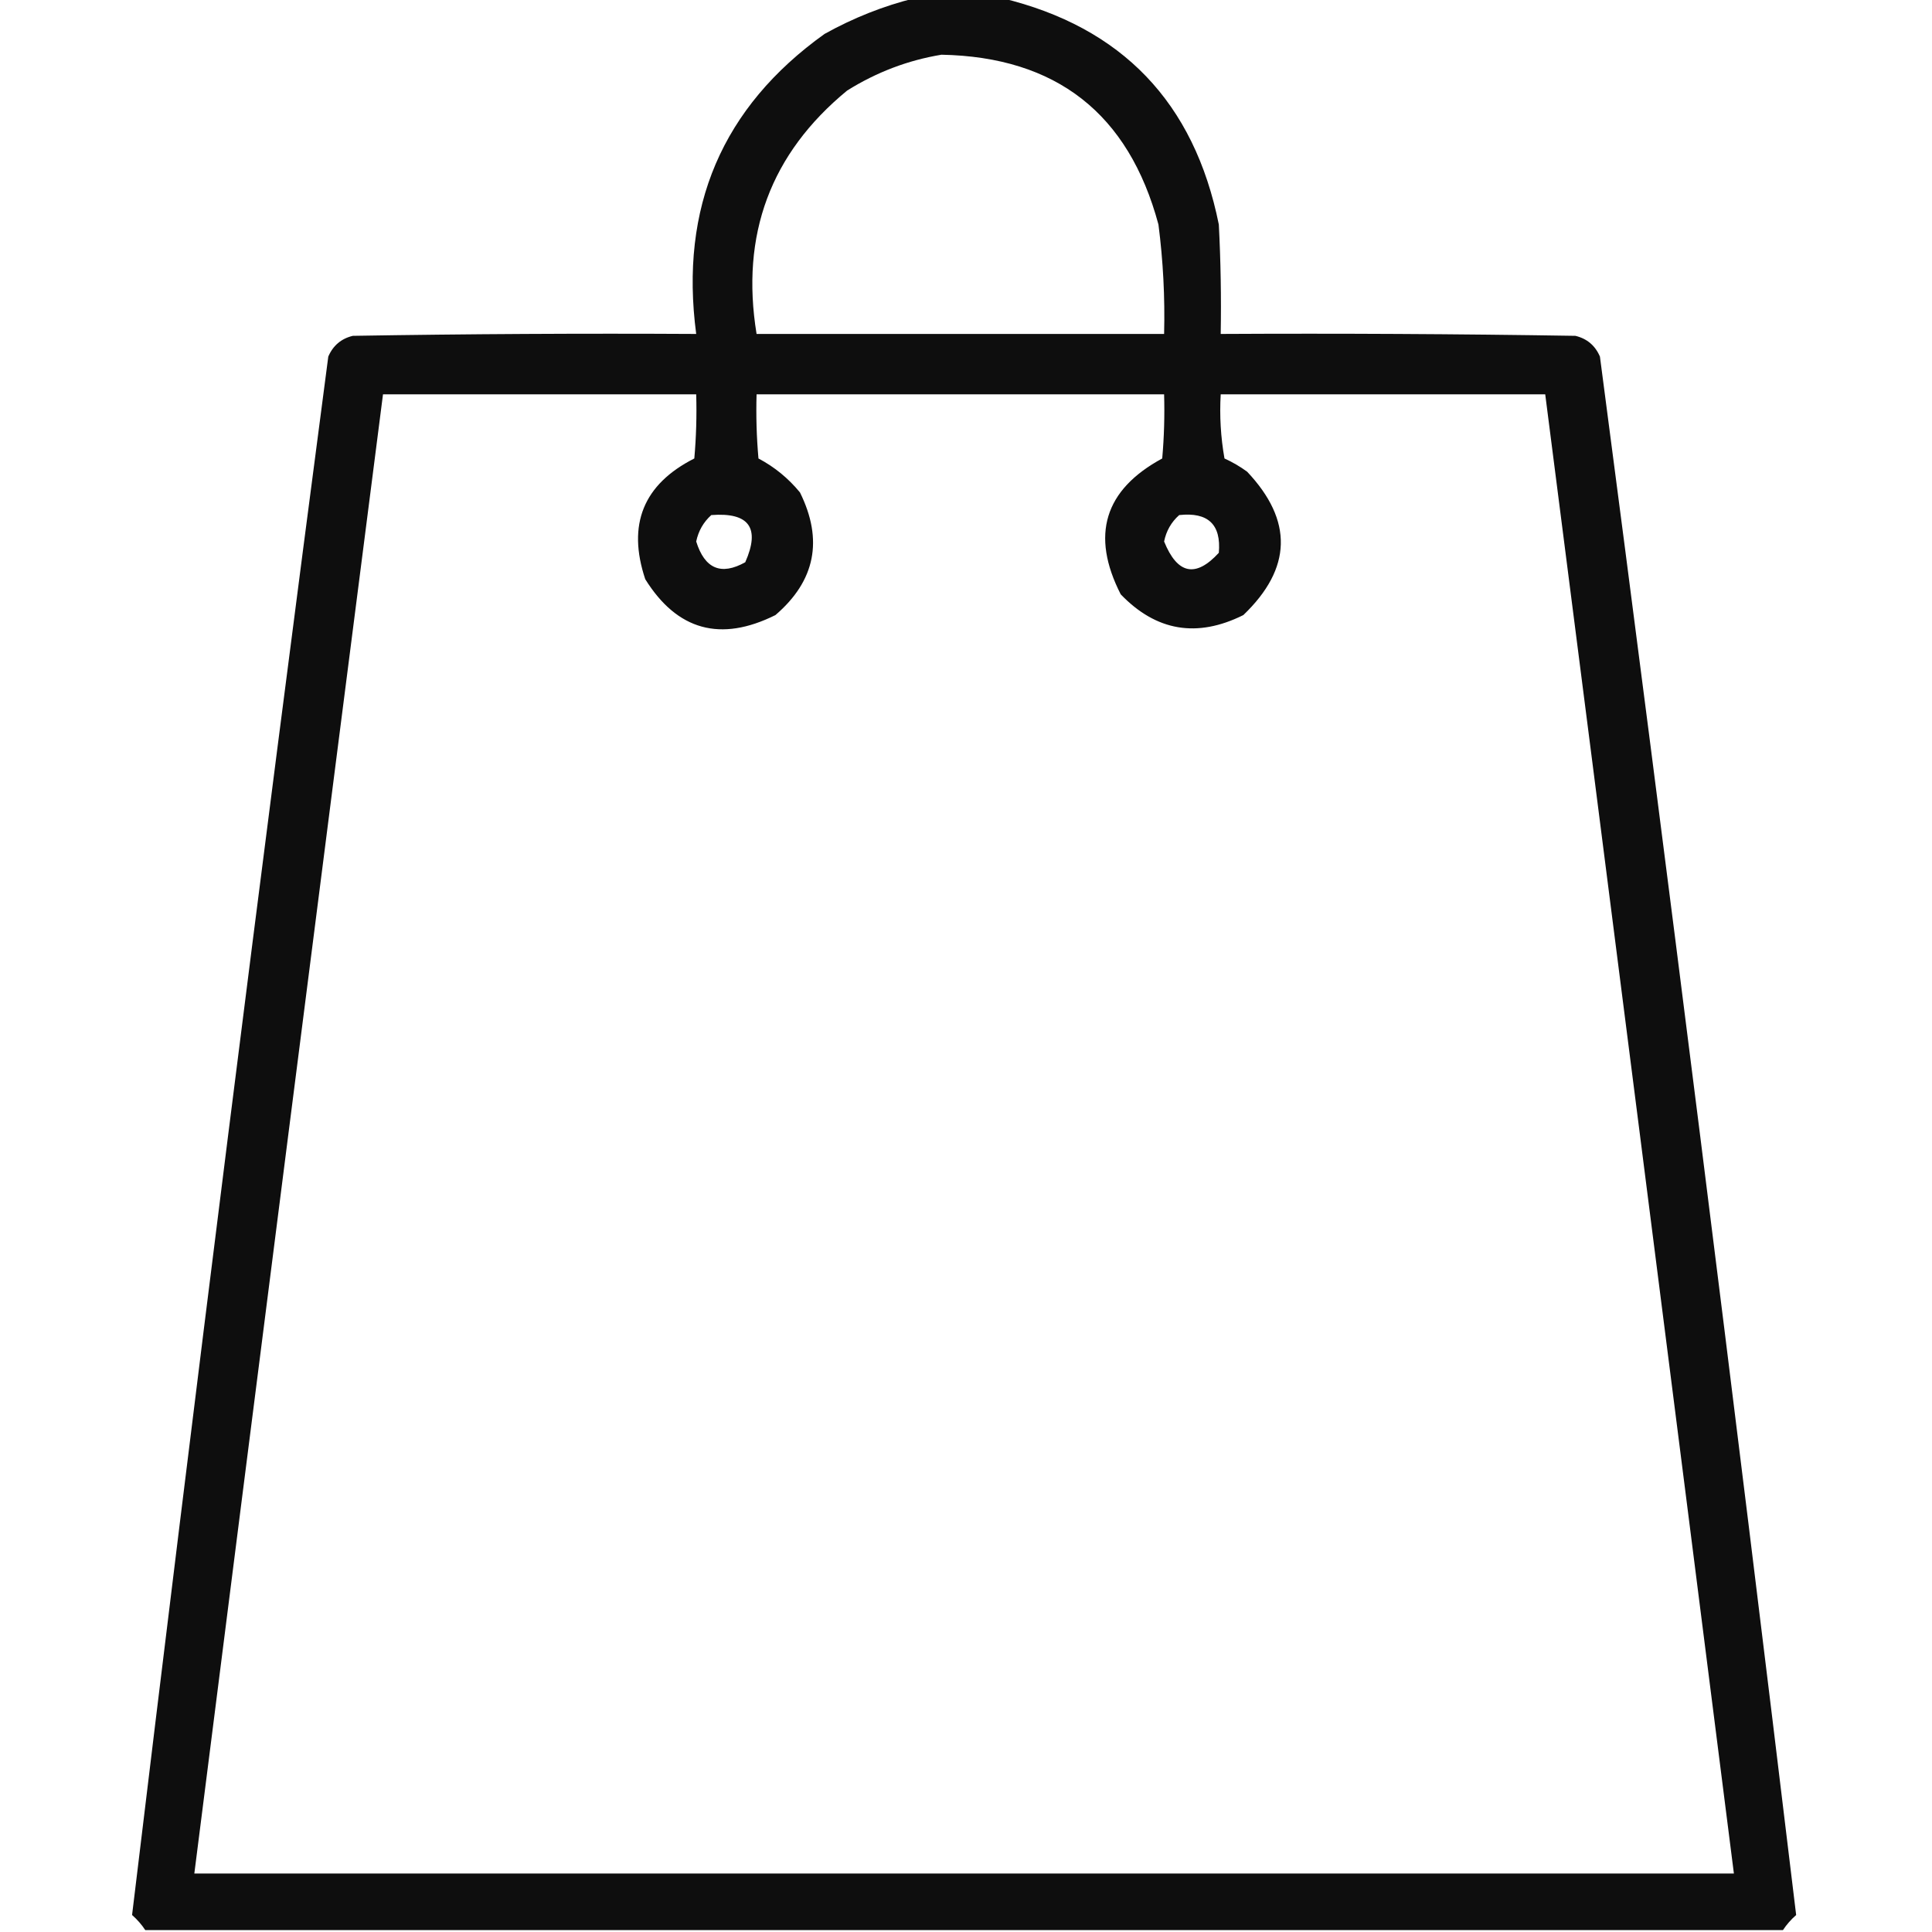 <?xml version="1.0" encoding="UTF-8"?> <svg xmlns="http://www.w3.org/2000/svg" xmlns:xlink="http://www.w3.org/1999/xlink" width="512px" height="512px" style="shape-rendering:geometricPrecision; text-rendering:geometricPrecision; image-rendering:optimizeQuality; fill-rule:evenodd; clip-rule:evenodd"> <g> <path style="opacity:0.942" fill="#000000" d="M 242.5,-0.5 C 250.167,-0.5 257.833,-0.5 265.5,-0.5C 297.334,7.171 316.501,27.171 323,59.5C 323.5,69.161 323.666,78.828 323.5,88.5C 354.835,88.333 386.168,88.5 417.5,89C 420.573,89.739 422.74,91.572 424,94.5C 442.077,232.115 459.41,369.781 476,507.5C 474.624,508.705 473.458,510.038 472.5,511.5C 327.833,511.5 183.167,511.5 38.5,511.5C 37.542,510.038 36.376,508.705 35,507.5C 51.59,369.781 68.923,232.115 87,94.5C 88.26,91.572 90.427,89.739 93.5,89C 123.832,88.5 154.165,88.333 184.5,88.5C 180.061,54.914 191.394,28.414 218.5,9C 226.191,4.721 234.191,1.554 242.5,-0.5 Z M 249.5,14.5 C 279.926,15.091 299.093,30.091 307,59.5C 308.244,69.126 308.744,78.792 308.5,88.5C 272.5,88.5 236.5,88.5 200.5,88.5C 196.207,62.192 204.207,40.692 224.5,24C 232.294,19.129 240.627,15.962 249.5,14.5 Z M 101.5,104.5 C 129.167,104.5 156.833,104.5 184.5,104.5C 184.666,110.176 184.499,115.843 184,121.5C 170.492,128.342 166.159,139.009 171,153.5C 179.467,167.071 190.967,170.238 205.5,163C 216.063,153.939 218.23,143.105 212,130.5C 208.914,126.743 205.248,123.743 201,121.5C 200.501,115.843 200.334,110.176 200.5,104.5C 236.5,104.5 272.5,104.5 308.5,104.5C 308.666,110.176 308.499,115.843 308,121.5C 292.663,129.81 288.996,141.81 297,157.5C 306.399,167.281 317.232,169.114 329.5,163C 342.406,150.629 342.739,137.962 330.5,125C 328.63,123.634 326.63,122.467 324.5,121.5C 323.505,115.872 323.171,110.206 323.5,104.5C 352.167,104.5 380.833,104.5 409.5,104.5C 426.26,235.155 442.927,365.821 459.5,496.5C 323.5,496.5 187.5,496.5 51.5,496.5C 68.073,365.821 84.74,235.155 101.5,104.5 Z M 188.5,136.5 C 198.525,135.731 201.525,139.898 197.5,149C 191.094,152.578 186.761,150.745 184.5,143.5C 185.094,140.692 186.427,138.359 188.5,136.5 Z M 312.5,136.5 C 320.161,135.663 323.661,138.996 323,146.5C 316.857,153.191 312.023,152.191 308.5,143.5C 309.071,140.687 310.404,138.354 312.5,136.5 Z"></path> </g> </svg> 